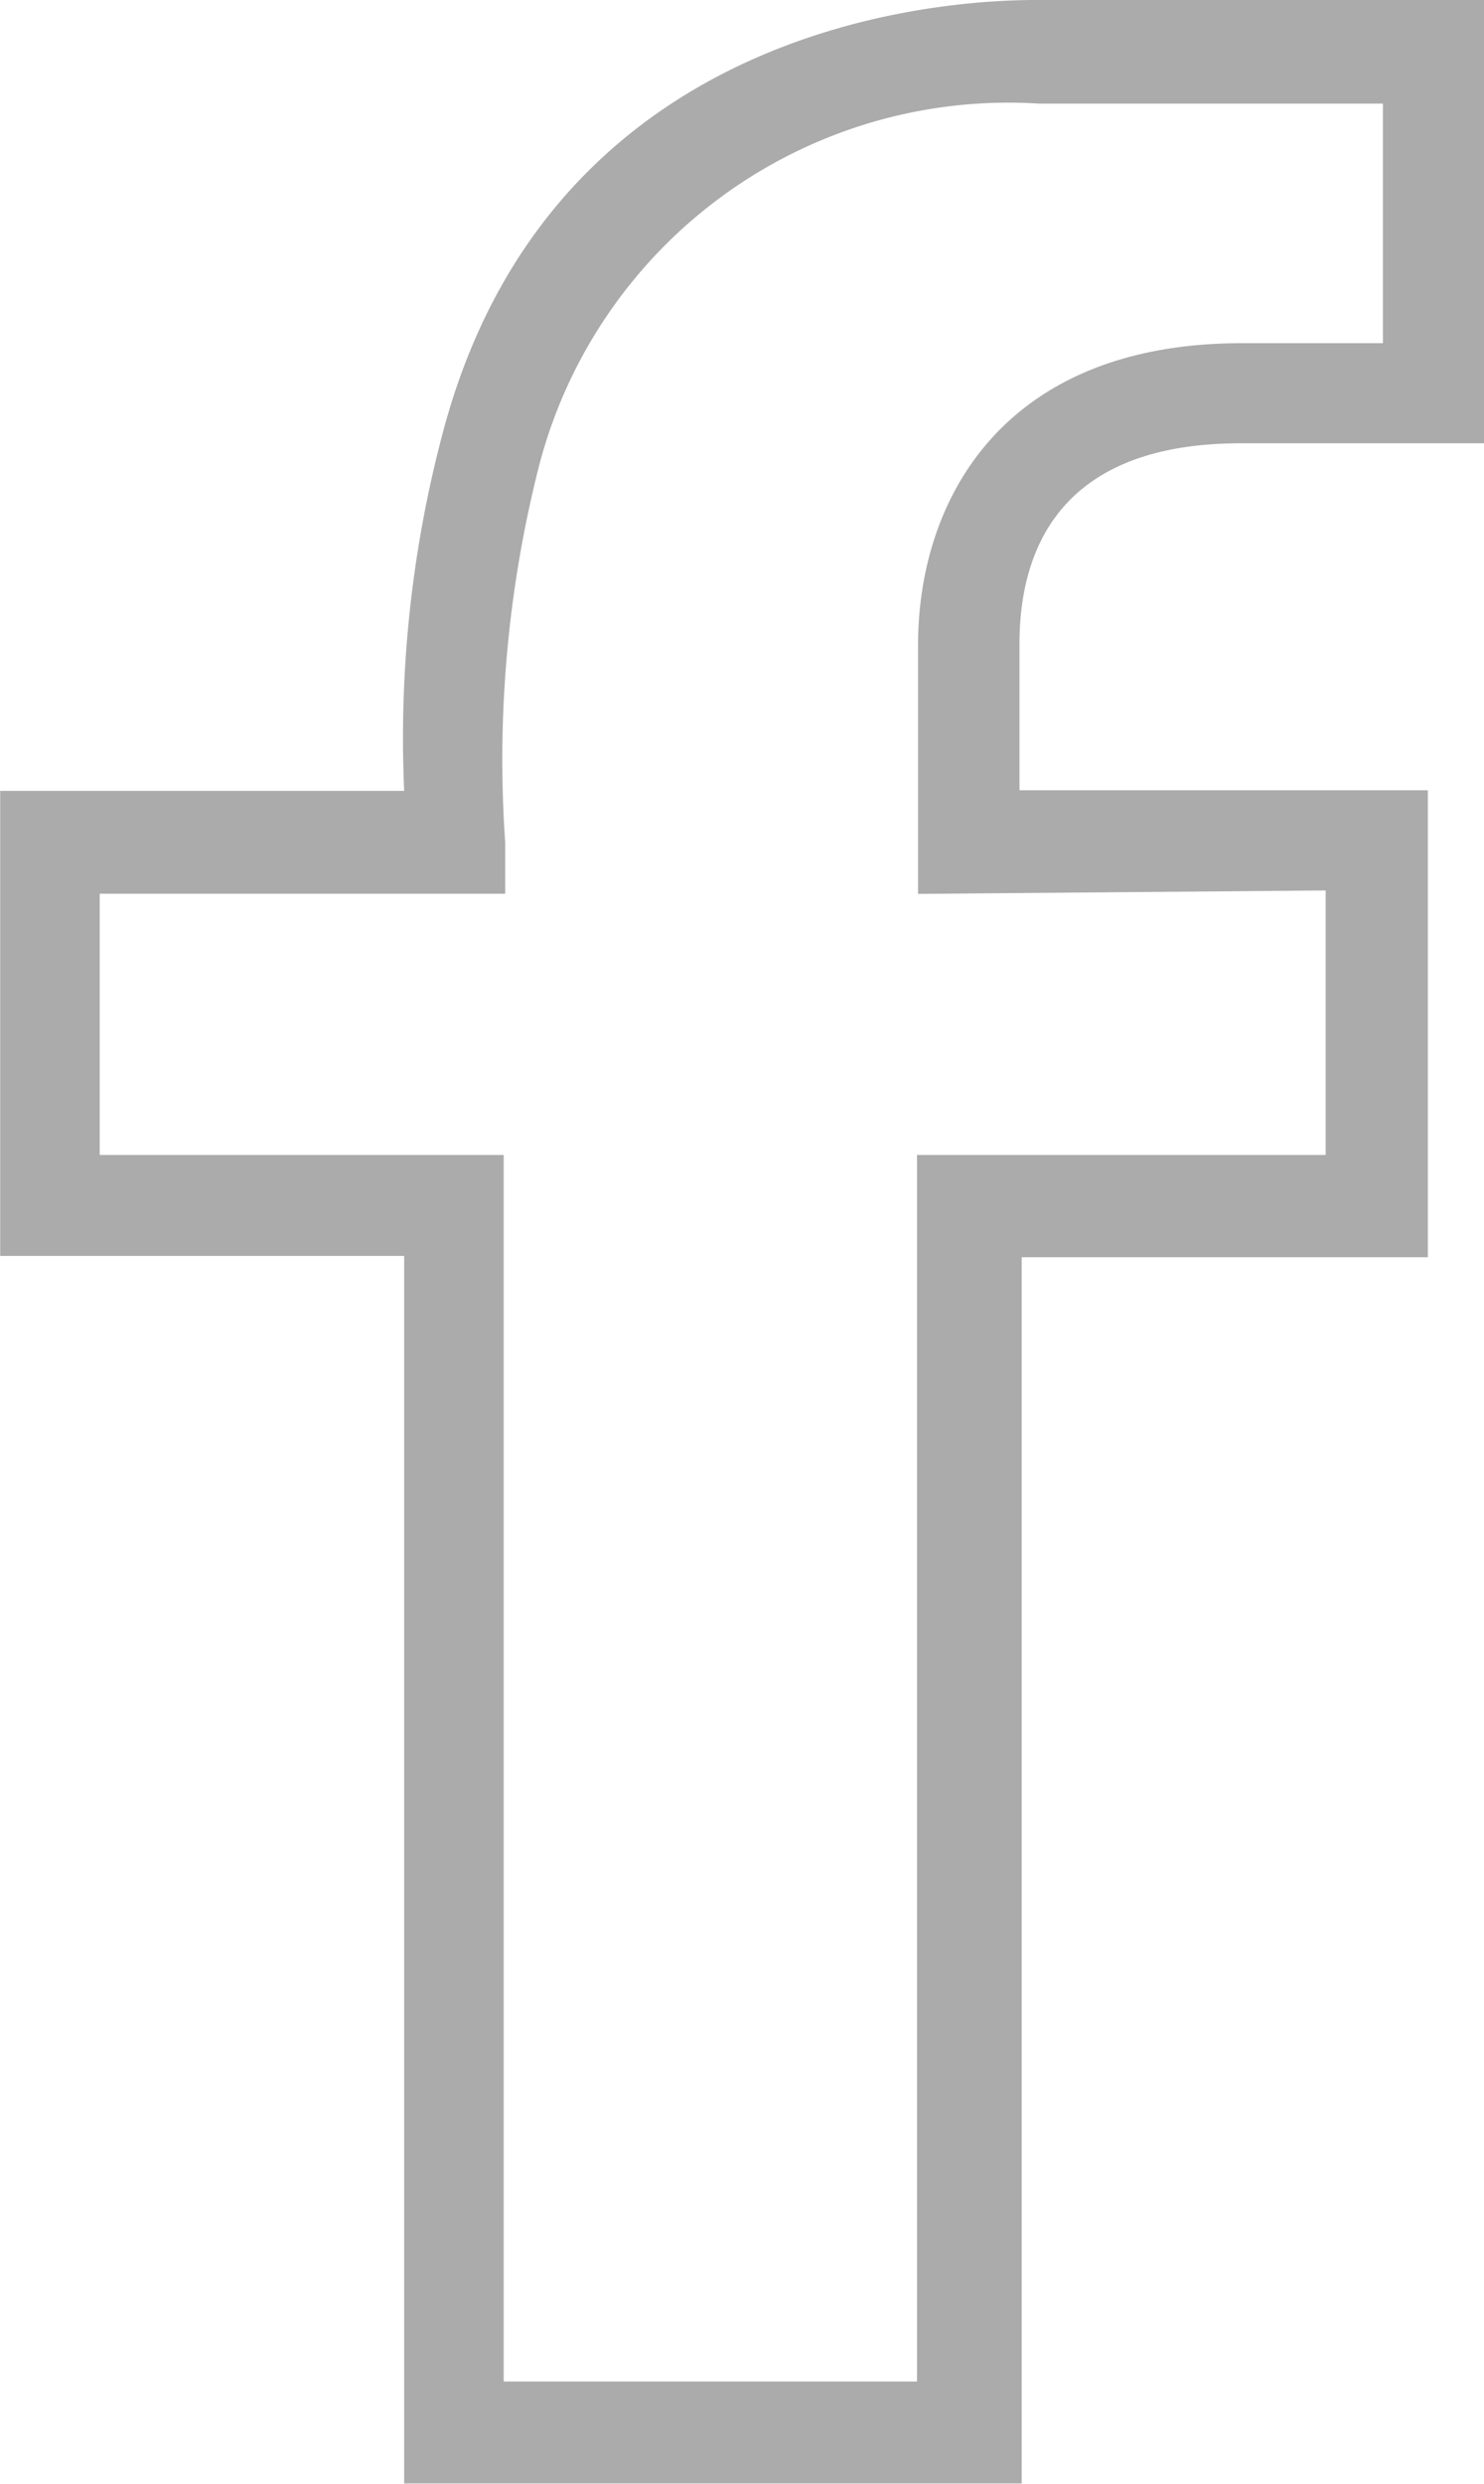 <svg xmlns="http://www.w3.org/2000/svg" width="17.264" height="28.883" viewBox="0 0 17.264 28.883">
  <path id="footer_icono_facebook" d="M930.074,292.075h2.83V286.92h-5.111c-.423,0-5.646-.119-7.005,5.044a13.823,13.823,0,0,0-.446,4.153h-4.7v5.408h4.7V315.8h7.184V301.54h4.725v-5.43H927.5v-1.7C927.5,293.346,927.942,292.075,930.074,292.075Zm.988,5.2v3.076h-4.754v14.263H921.5V300.351h-4.7v-3.038h4.717v-.6a13.859,13.859,0,0,1,.394-4.376,5.642,5.642,0,0,1,5.817-4.212h4v2.786h-1.642c-2.771,0-3.766,1.813-3.766,3.514v2.89Zm0,0" transform="translate(-915.64 -286.92)" fill="#ababab"/>
</svg>
